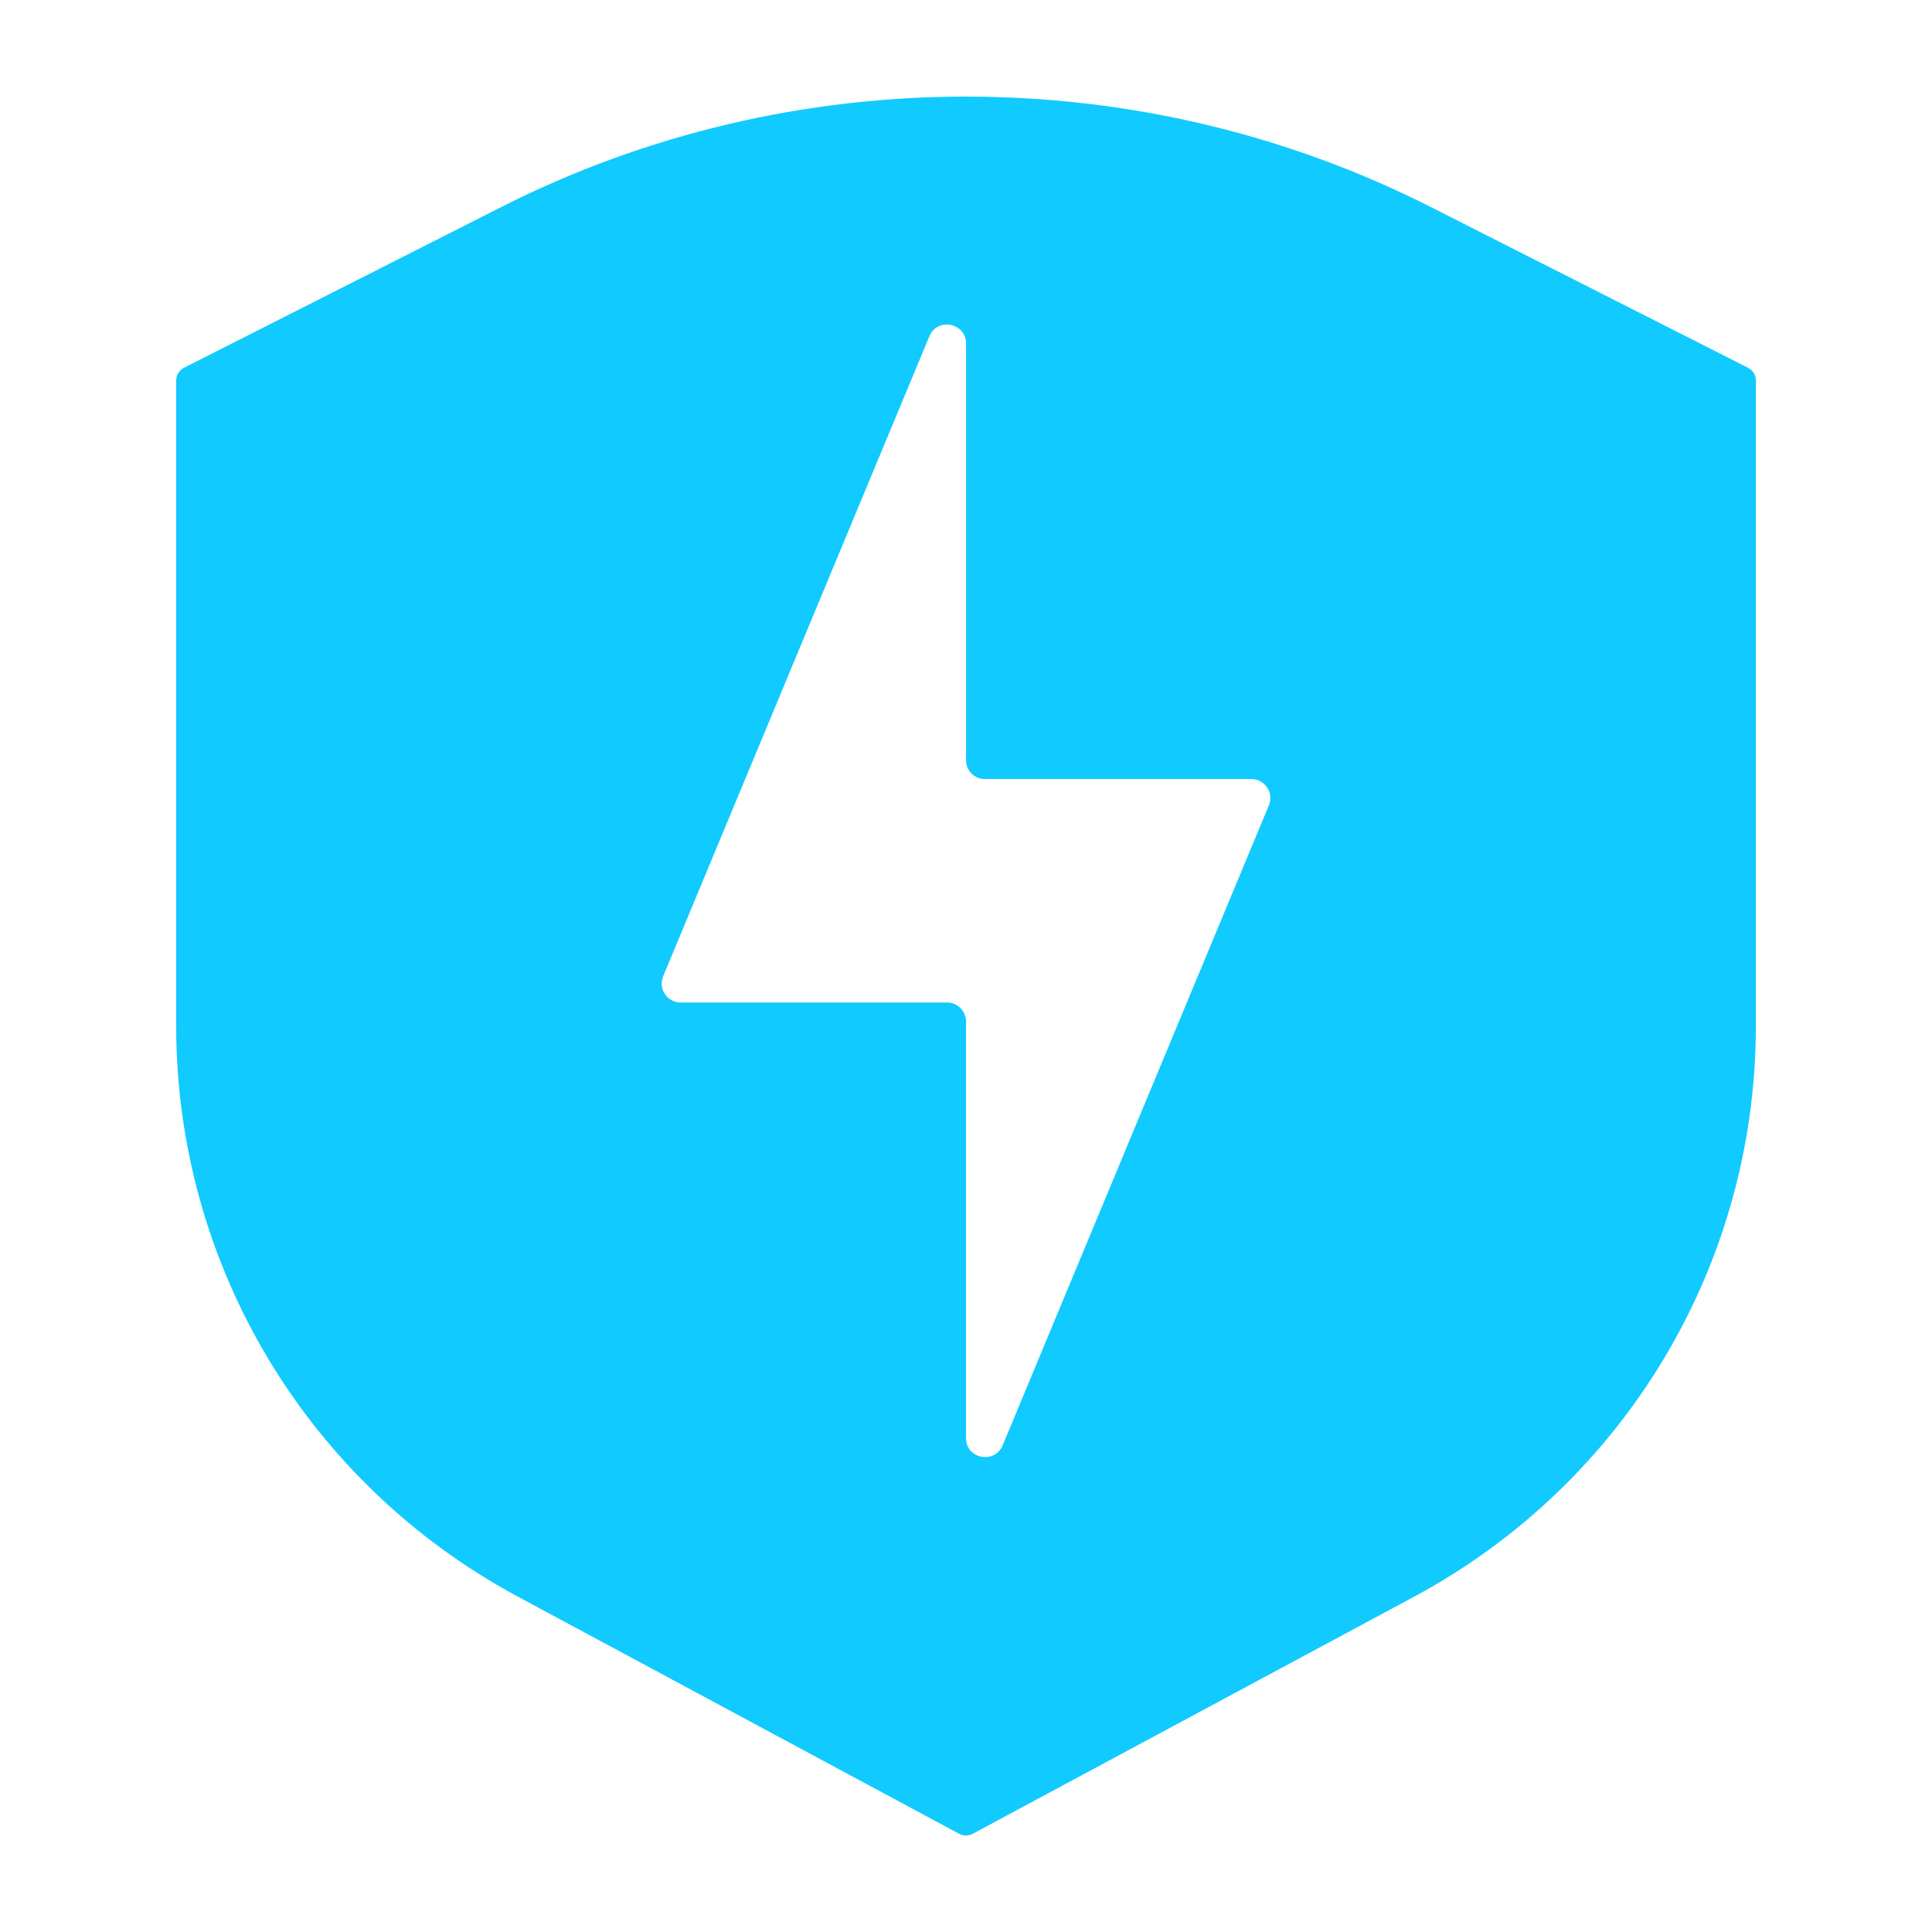 <svg width="1200" height="1200" xmlns="http://www.w3.org/2000/svg" xmlns:xlink="http://www.w3.org/1999/xlink" version="1.1"><g transform="scale(11.742) translate(-1.4, -1.4)">                        <g fill="#11caff"><path xmlns="http://www.w3.org/2000/svg" d="M93.87,20.86l-0.01-0.01l-16.74-8.48c-7.7-3.91-16.16-5.86-24.62-5.86c-8.46,0-16.92,1.95-24.62,5.86l-16.74,8.48  c-0.26,0.13-0.42,0.39-0.42,0.68v34.14c0,12.62,6.91,24.17,18.04,30.17L52.13,98.4c0.22,0.12,0.52,0.12,0.73,0l23.38-12.56  c11.13-6,18.04-17.55,18.04-30.17V21.53C94.28,21.24,94.12,20.98,93.87,20.86z M68.52,44L54.44,77.85  c-0.42,1.02-1.94,0.72-1.94-0.37V55.44c0-0.55-0.44-1.01-1-1.01H37.4c-0.7,0-1.2-0.72-0.92-1.39l14.08-33.85  c0.42-1.02,1.94-0.71,1.94,0.38v22.04c0,0.55,0.44,1,1,1h14.1C68.3,42.61,68.8,43.34,68.52,44z"/></g>        </g></svg>